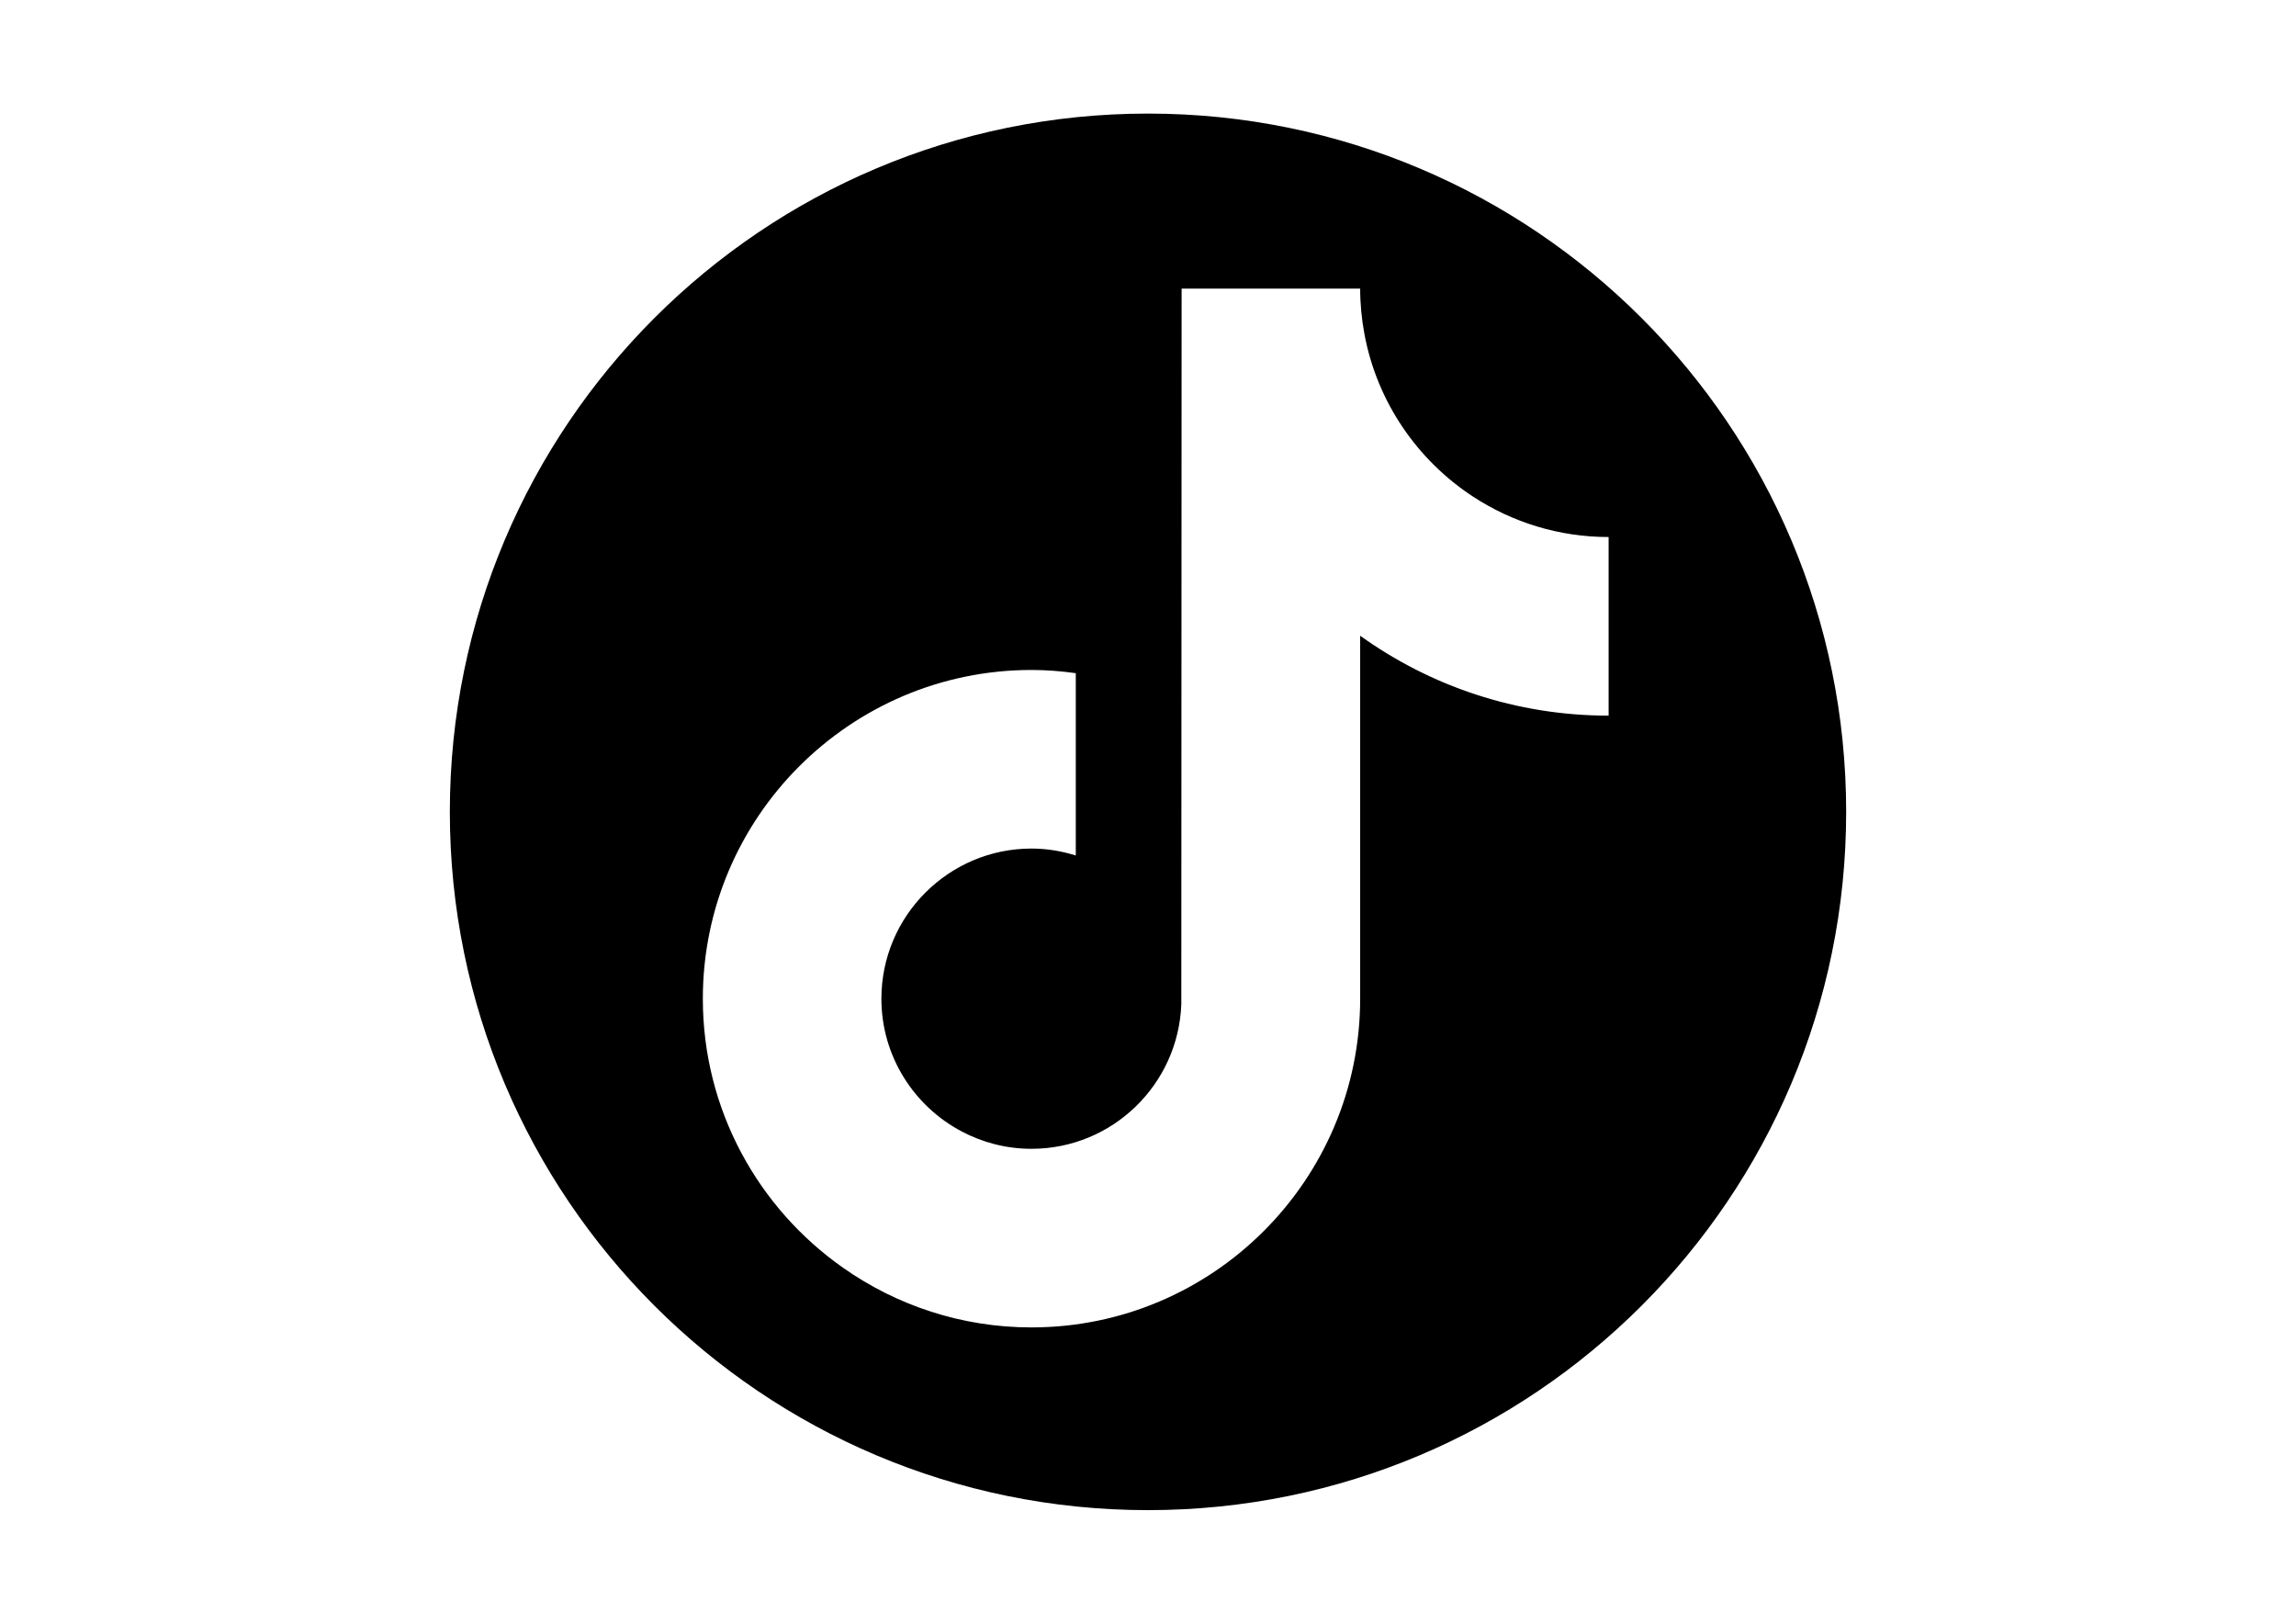<?xml version="1.0" encoding="utf-8"?>
<!-- Generator: Adobe Illustrator 15.0.0, SVG Export Plug-In . SVG Version: 6.00 Build 0)  -->
<!DOCTYPE svg PUBLIC "-//W3C//DTD SVG 1.1//EN" "http://www.w3.org/Graphics/SVG/1.1/DTD/svg11.dtd">
<svg version="1.1" id="Layer_1" xmlns="http://www.w3.org/2000/svg" xmlns:xlink="http://www.w3.org/1999/xlink" x="0px" y="0px"
	 width="841.889px" height="595.281px" viewBox="0 0 841.889 595.281" enable-background="new 0 0 841.889 595.281"
	 xml:space="preserve">
<path d="M420.945,41.64c-141.385,0-256,114.614-256,256c0,141.385,114.615,256,256,256s256-114.615,256-256
	C676.945,156.255,562.328,41.64,420.945,41.64z M589.843,262.364c-33.955,0-65.421-10.863-91.101-29.293v133.066
	c0,66.448-54.056,120.512-120.51,120.512c-25.679,0-49.496-8.092-69.063-21.845c-31.088-21.814-51.454-57.897-51.454-98.667
	c0-66.463,54.062-120.519,120.511-120.519c5.513,0,10.915,0.443,16.236,1.175v66.841c-5.137-1.604-10.568-2.542-16.236-2.542
	c-30.342,0-55.038,24.695-55.038,55.045c0,21.128,11.993,39.49,29.515,48.706c7.641,4.026,16.315,6.325,25.53,6.325
	c29.647,0,53.833-23.58,54.926-52.97l0.111-262.401h65.473c0,5.676,0.555,11.226,1.552,16.612
	c4.618,24.939,19.421,46.348,39.935,59.723c14.292,9.318,31.325,14.75,49.614,14.75V262.364z"/>
</svg>
